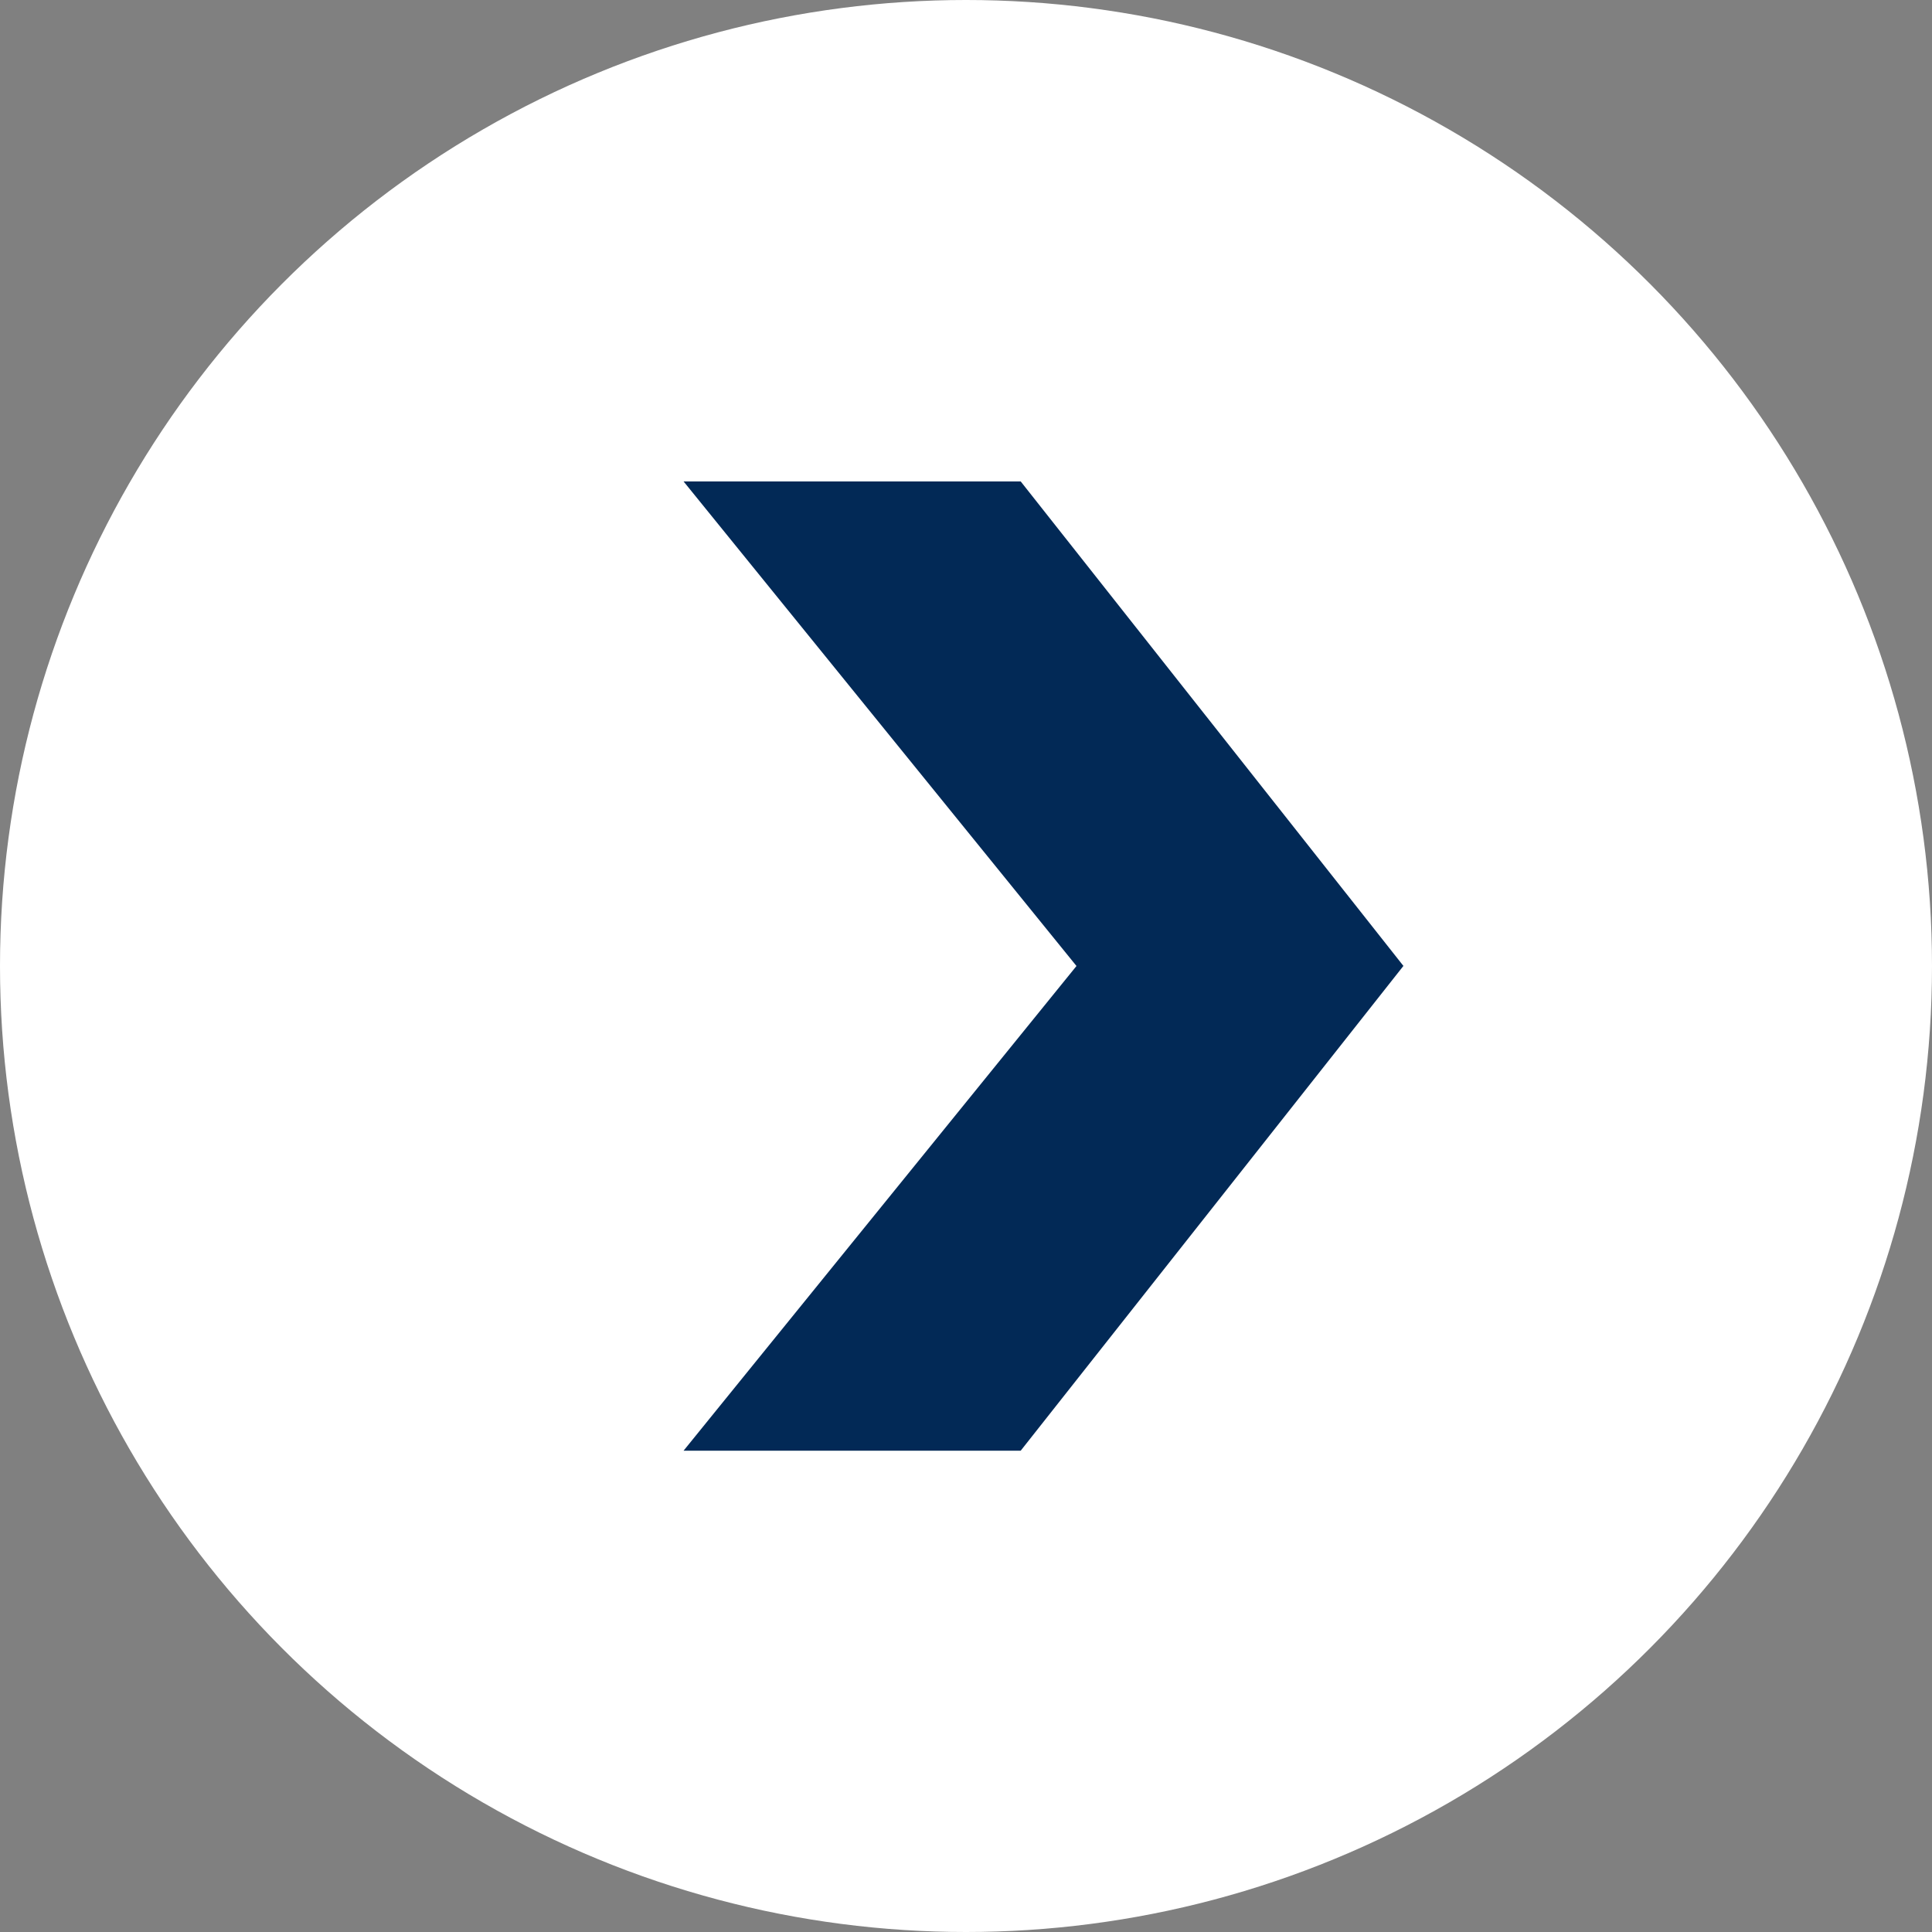 <svg xmlns="http://www.w3.org/2000/svg" width="16" height="16" viewBox="0 0 16 16">
  <rect x="0" y="0" width="16" height="16" fill="#808080" stroke="none"/>
  <g id="グループ_42" data-name="グループ 42" transform="translate(-1336 -34)">
    <circle id="楕円形_2" data-name="楕円形 2" cx="8" cy="8" r="8" transform="translate(1336 34)" fill="#fff"/>
    <path id="合体_1" data-name="合体 1" d="M0,8.027,3.254,4.013H5.961L2.792,8.027ZM3.254,4.013,0,0H2.792l3.17,4.013Z" transform="translate(1341.661 37.987)" fill="#022956"/>
  </g>
</svg>

